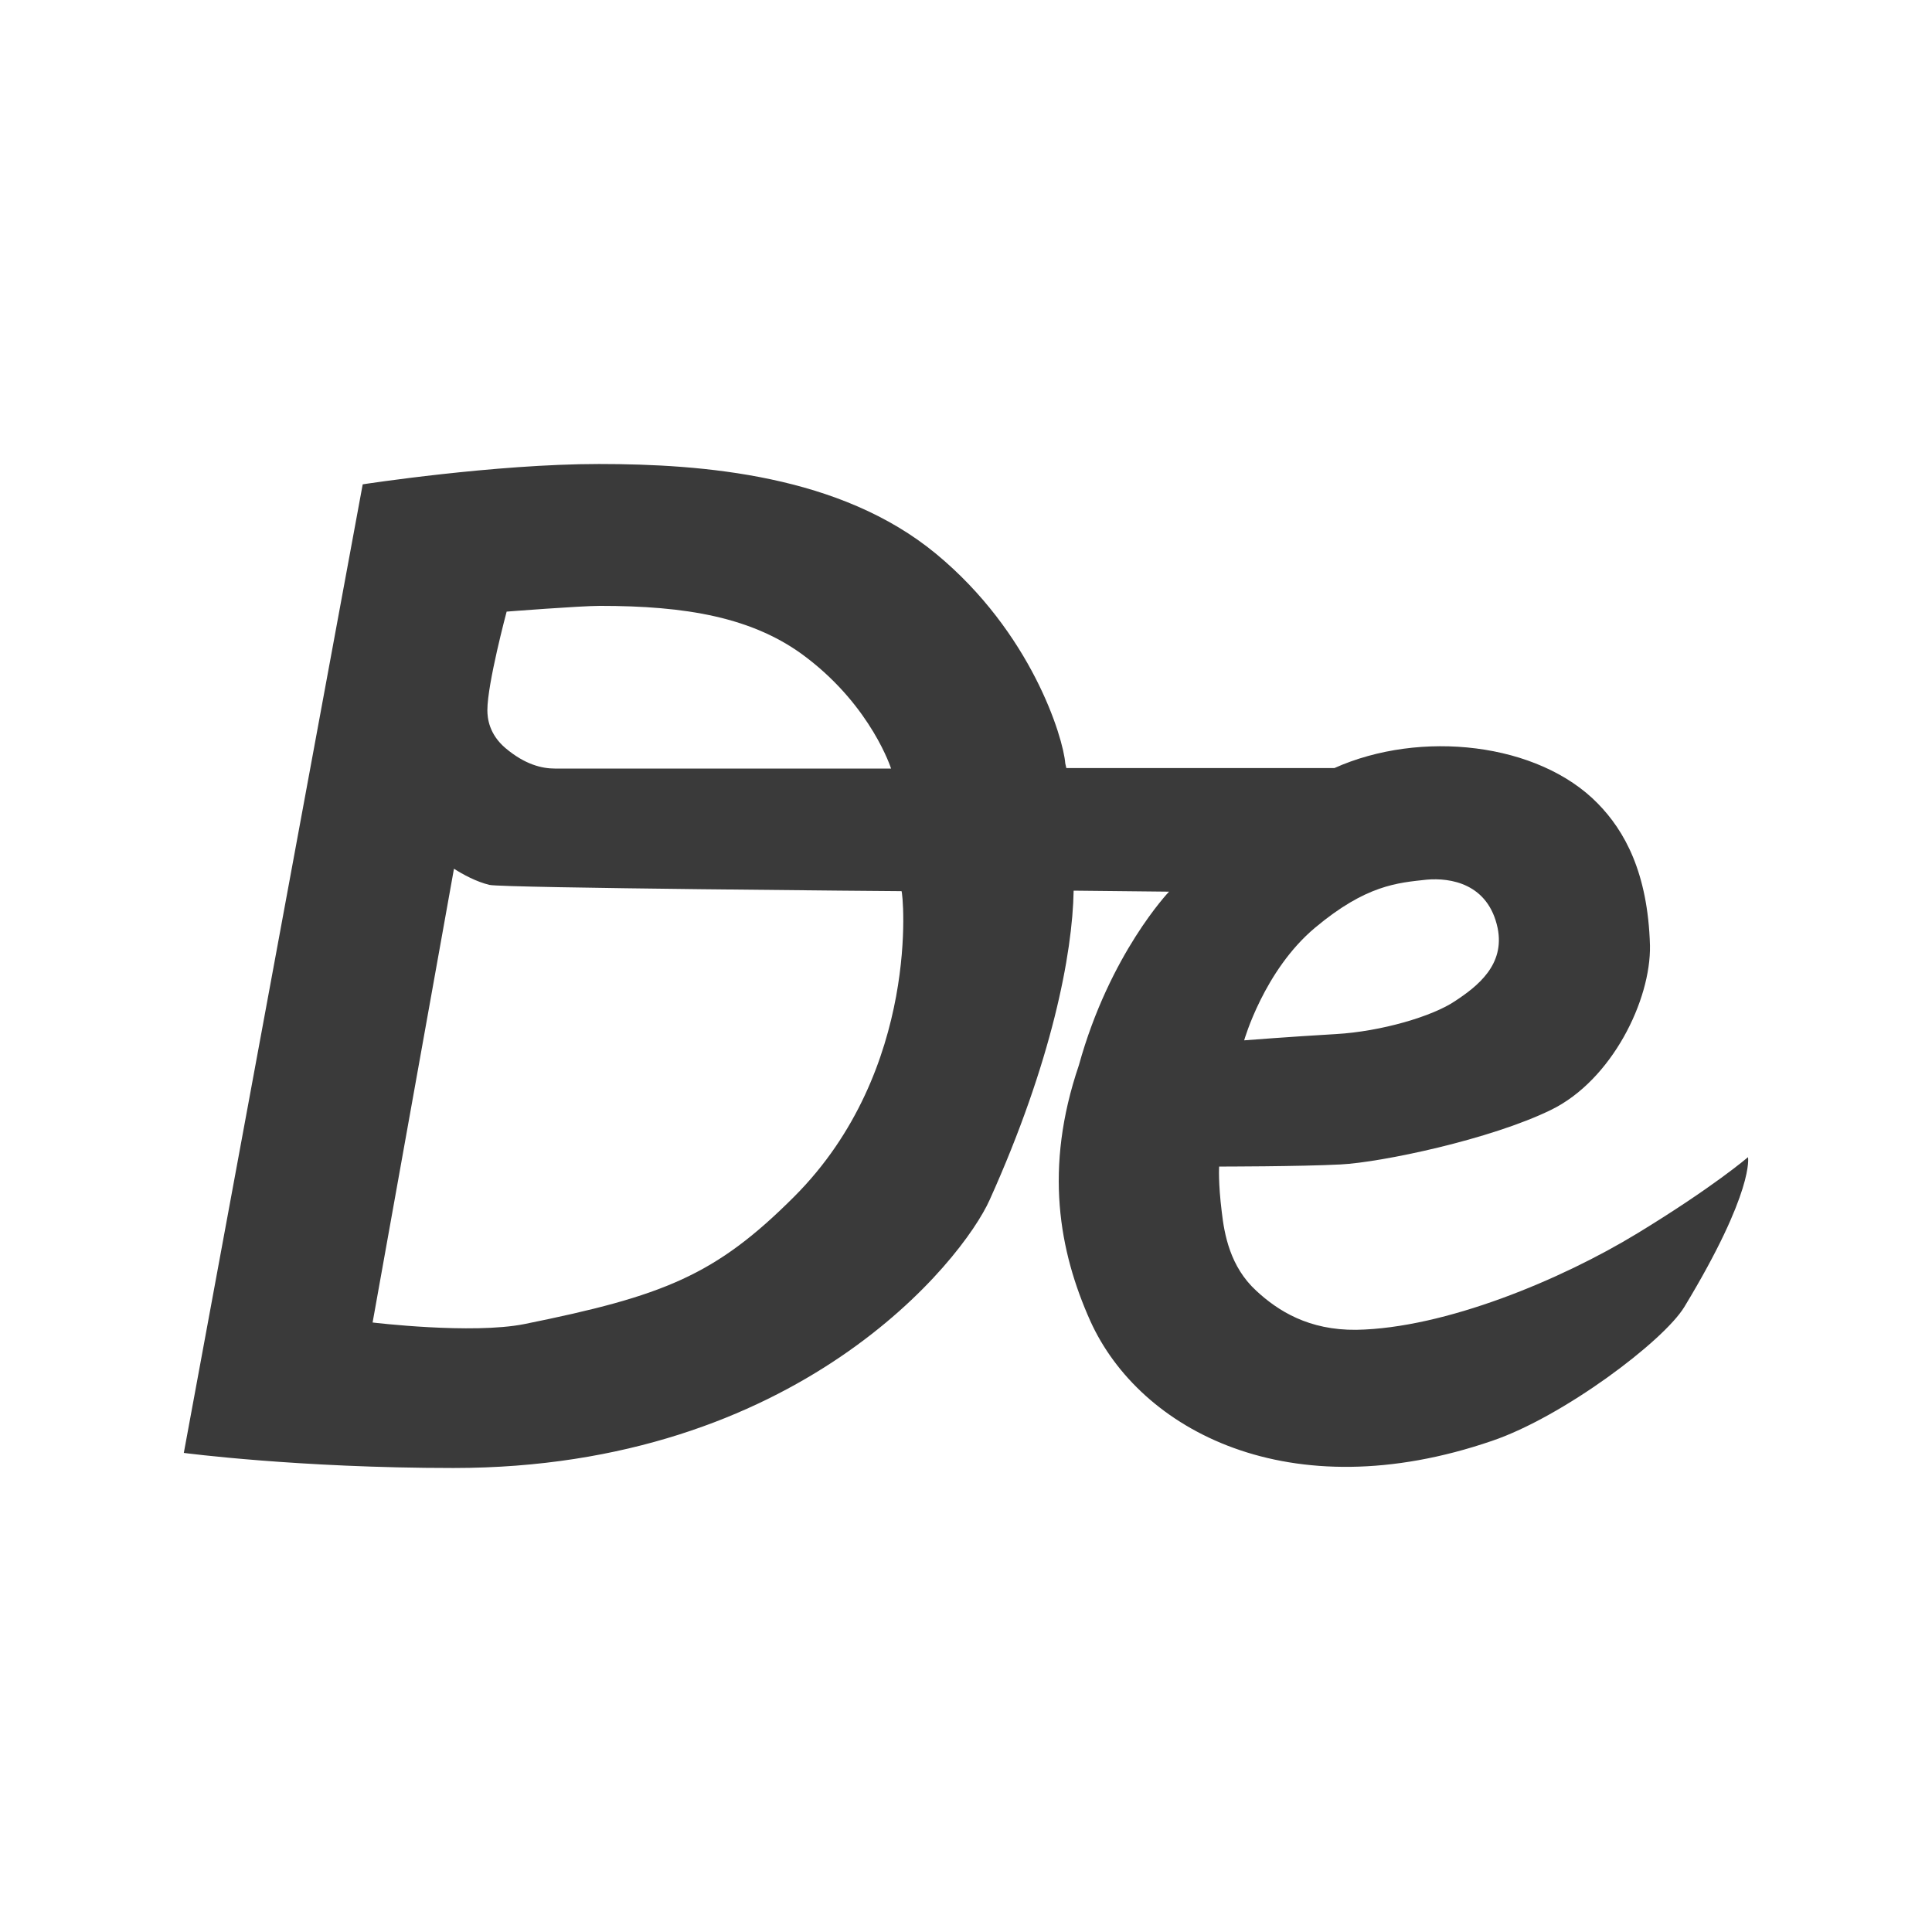 <svg width="42" height="42" viewBox="0 0 42 42" fill="none" xmlns="http://www.w3.org/2000/svg">
<rect width="42" height="42" fill="white"/>
<path d="M23.158 16.595C23.113 16.028 22.421 13.749 20.346 12.037C18.271 10.325 15.289 10.087 13.021 10.087C10.754 10.087 7.885 10.529 7.885 10.529L3.996 31.585C3.996 31.585 6.479 31.913 9.858 31.913C17.353 31.913 20.924 27.401 21.514 26.085C22.863 23.092 23.317 20.734 23.34 19.362L25.414 19.384C25.414 19.384 24.122 20.734 23.453 23.16C22.693 25.394 23.022 27.197 23.702 28.716C24.779 31.097 28.034 32.832 32.433 31.324C33.975 30.802 36.163 29.158 36.617 28.41C38.148 25.881 38 25.156 38 25.156C38 25.156 37.252 25.802 35.596 26.811C33.941 27.82 31.413 28.875 29.485 28.909C28.453 28.92 27.784 28.5 27.308 28.058C26.741 27.537 26.616 26.834 26.56 26.346C26.48 25.7 26.503 25.36 26.503 25.36C26.503 25.36 28.26 25.36 29.145 25.314C30.029 25.269 32.41 24.77 33.726 24.124C35.041 23.477 35.891 21.743 35.869 20.552C35.823 18.965 35.313 18.058 34.735 17.468C33.442 16.142 30.88 15.858 29.009 16.697C27.694 16.697 23.181 16.697 23.181 16.697L23.158 16.595ZM28.589 20.167C29.7 19.237 30.381 19.192 31.016 19.123C31.526 19.078 32.354 19.203 32.558 20.178C32.717 20.972 32.127 21.437 31.628 21.765C31.14 22.094 30.029 22.423 29.043 22.48C28.068 22.536 27.047 22.616 27.047 22.616C27.047 22.616 27.478 21.096 28.589 20.167ZM11.014 13.296C11.014 13.296 12.613 13.171 13.044 13.171C14.892 13.171 16.389 13.409 17.546 14.305C18.951 15.382 19.371 16.708 19.371 16.708C19.371 16.708 14.133 16.708 12.069 16.708C11.774 16.708 11.411 16.618 10.992 16.266C10.629 15.96 10.595 15.608 10.595 15.438C10.595 14.86 11.014 13.296 11.014 13.296ZM17.262 26.017C15.55 27.729 14.427 28.172 11.4 28.784C10.255 29.011 8.1 28.75 8.1 28.75L9.869 18.885C10.062 19.01 10.357 19.169 10.64 19.237C10.935 19.305 19.575 19.373 19.598 19.373C19.632 19.384 20.029 23.251 17.262 26.017Z" fill="#3A3A3A"/>
</svg>
